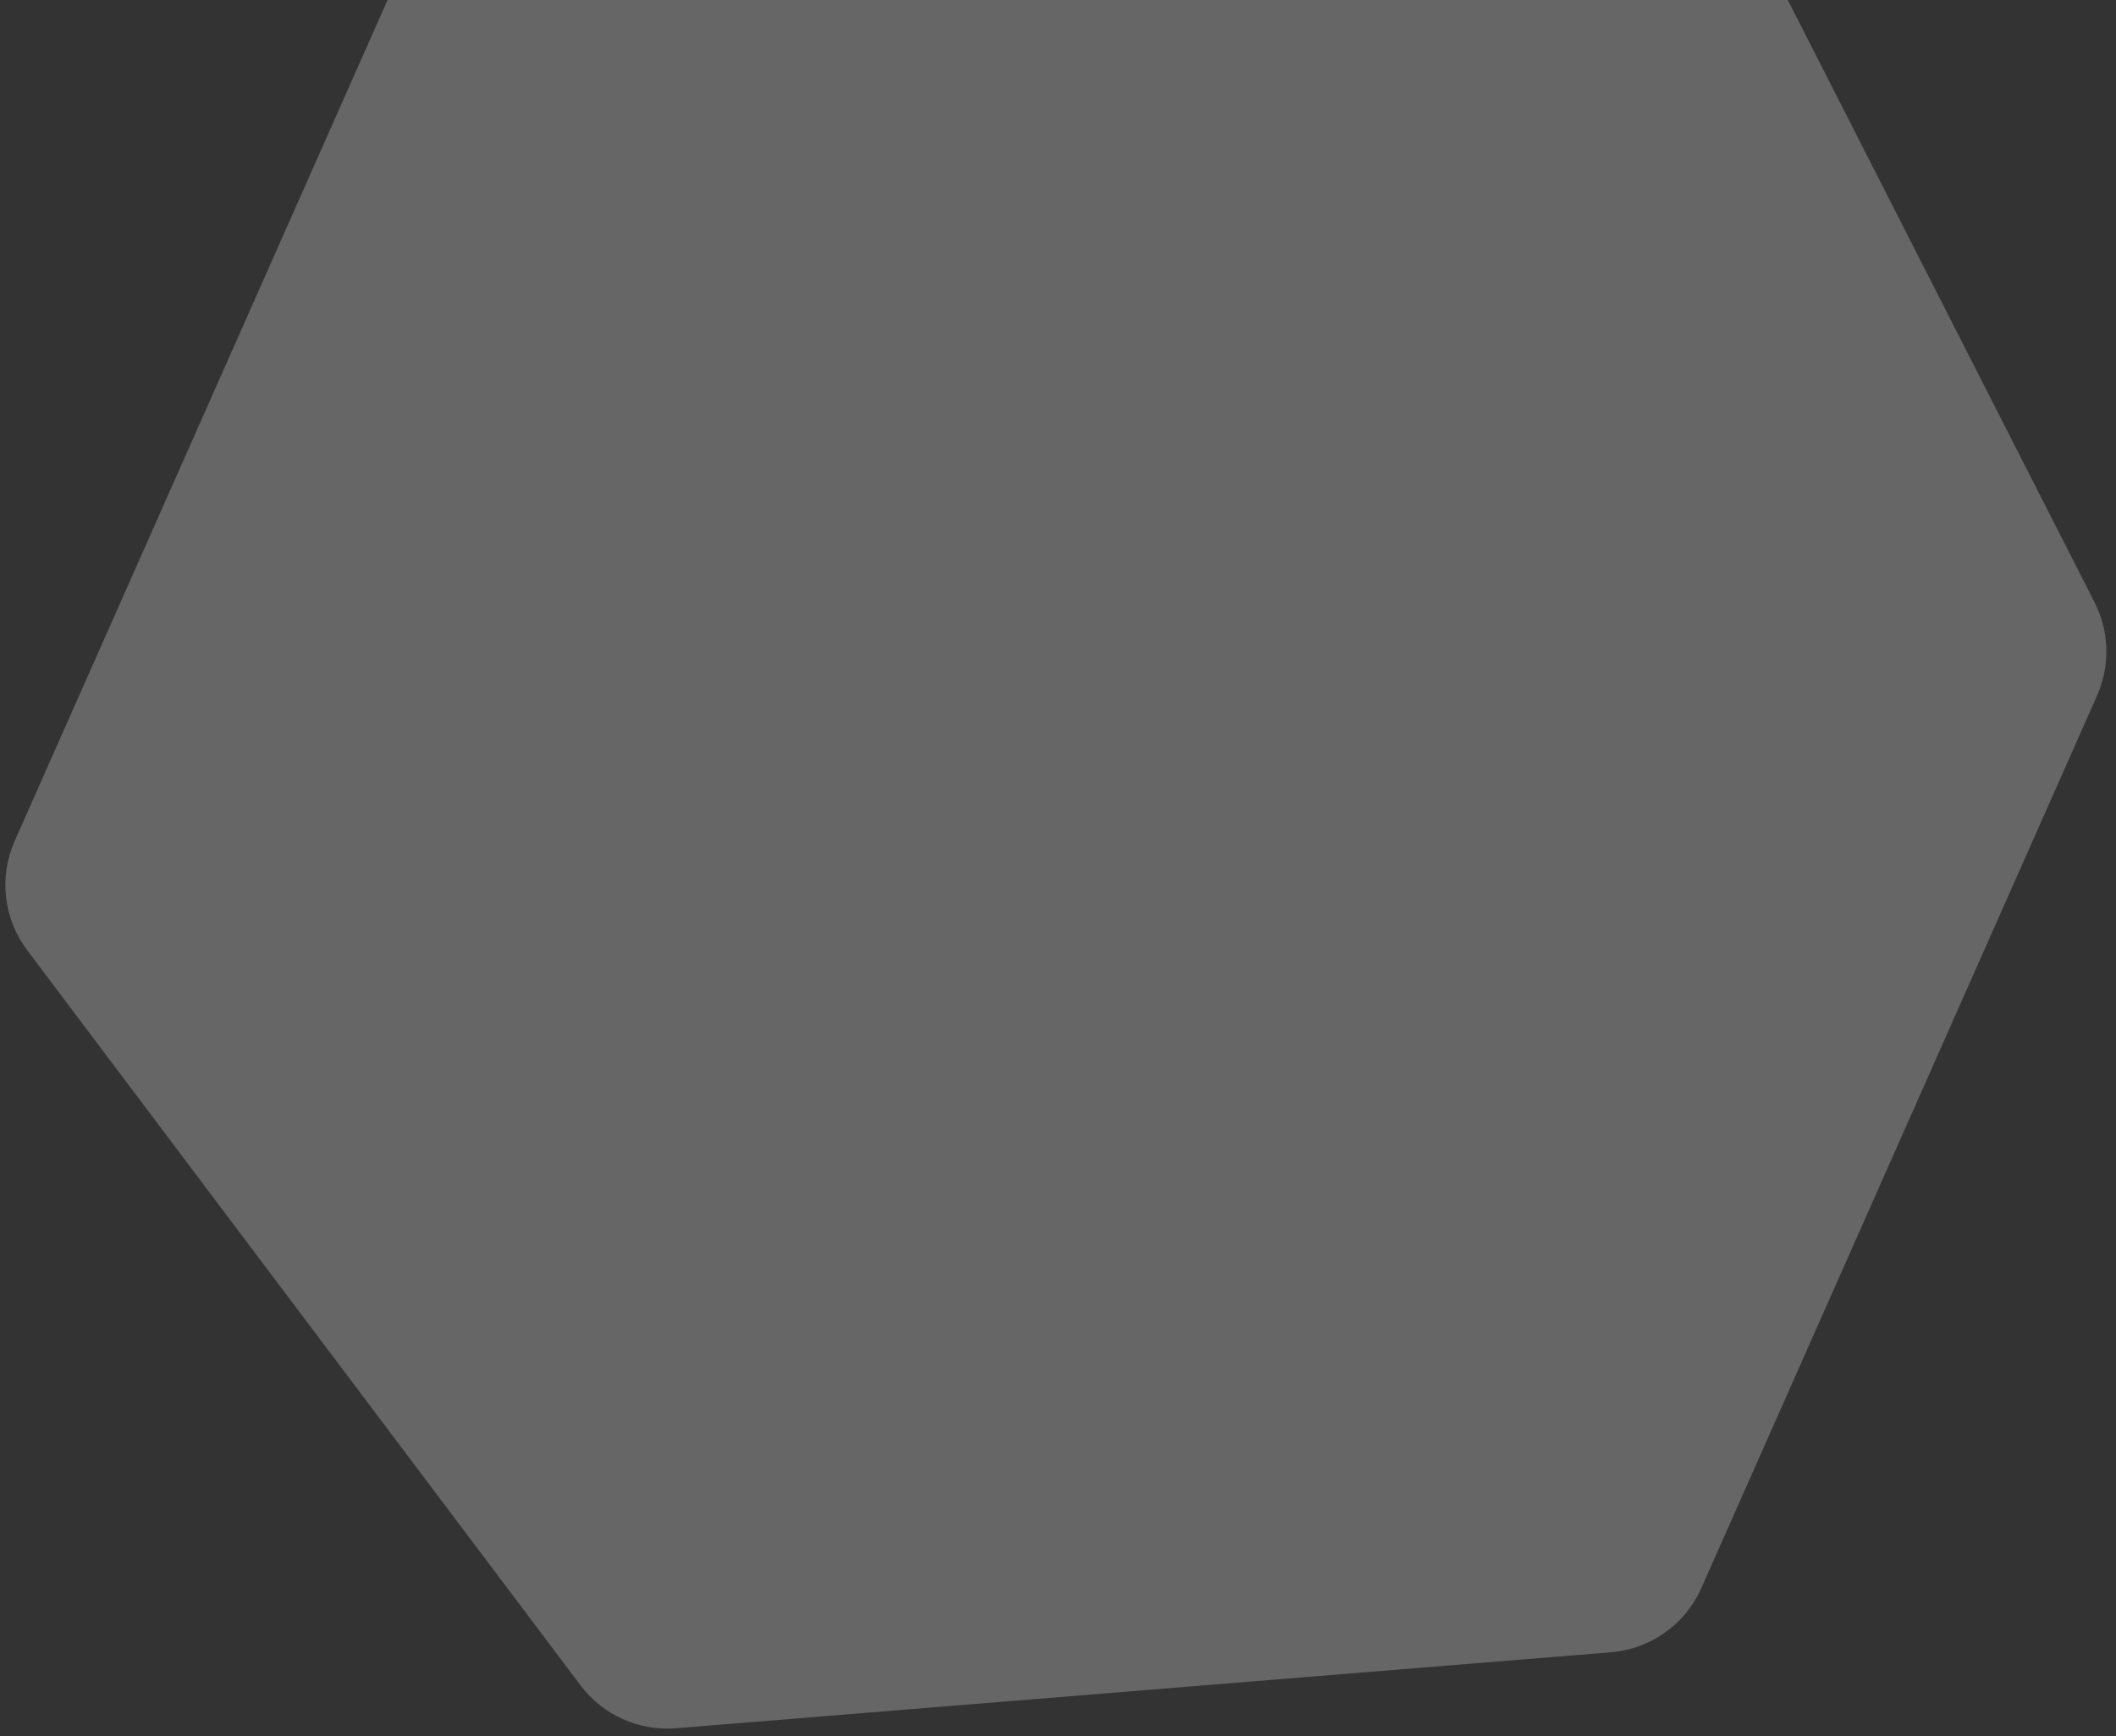 <svg width="117" height="96" viewBox="0 0 117 96" fill="none" xmlns="http://www.w3.org/2000/svg">
<rect x="0" y="0" width="117" height="96" fill="#333333" stroke="none"/>
<path d="M27.015 -6.051L85.739 -16.393C88.337 -16.85 90.929 -15.557 92.126 -13.207L115.815 33.304C116.635 34.914 116.686 36.808 115.954 38.459L94.072 87.809C93.181 89.818 91.263 91.179 89.073 91.357L37.377 95.558C35.327 95.725 33.335 94.829 32.098 93.186L1.503 52.54C0.194 50.801 -0.071 48.49 0.811 46.5L22.571 -2.574C23.381 -4.401 25.047 -5.704 27.015 -6.051Z" fill="white" fill-opacity="0.25"/>
</svg>
